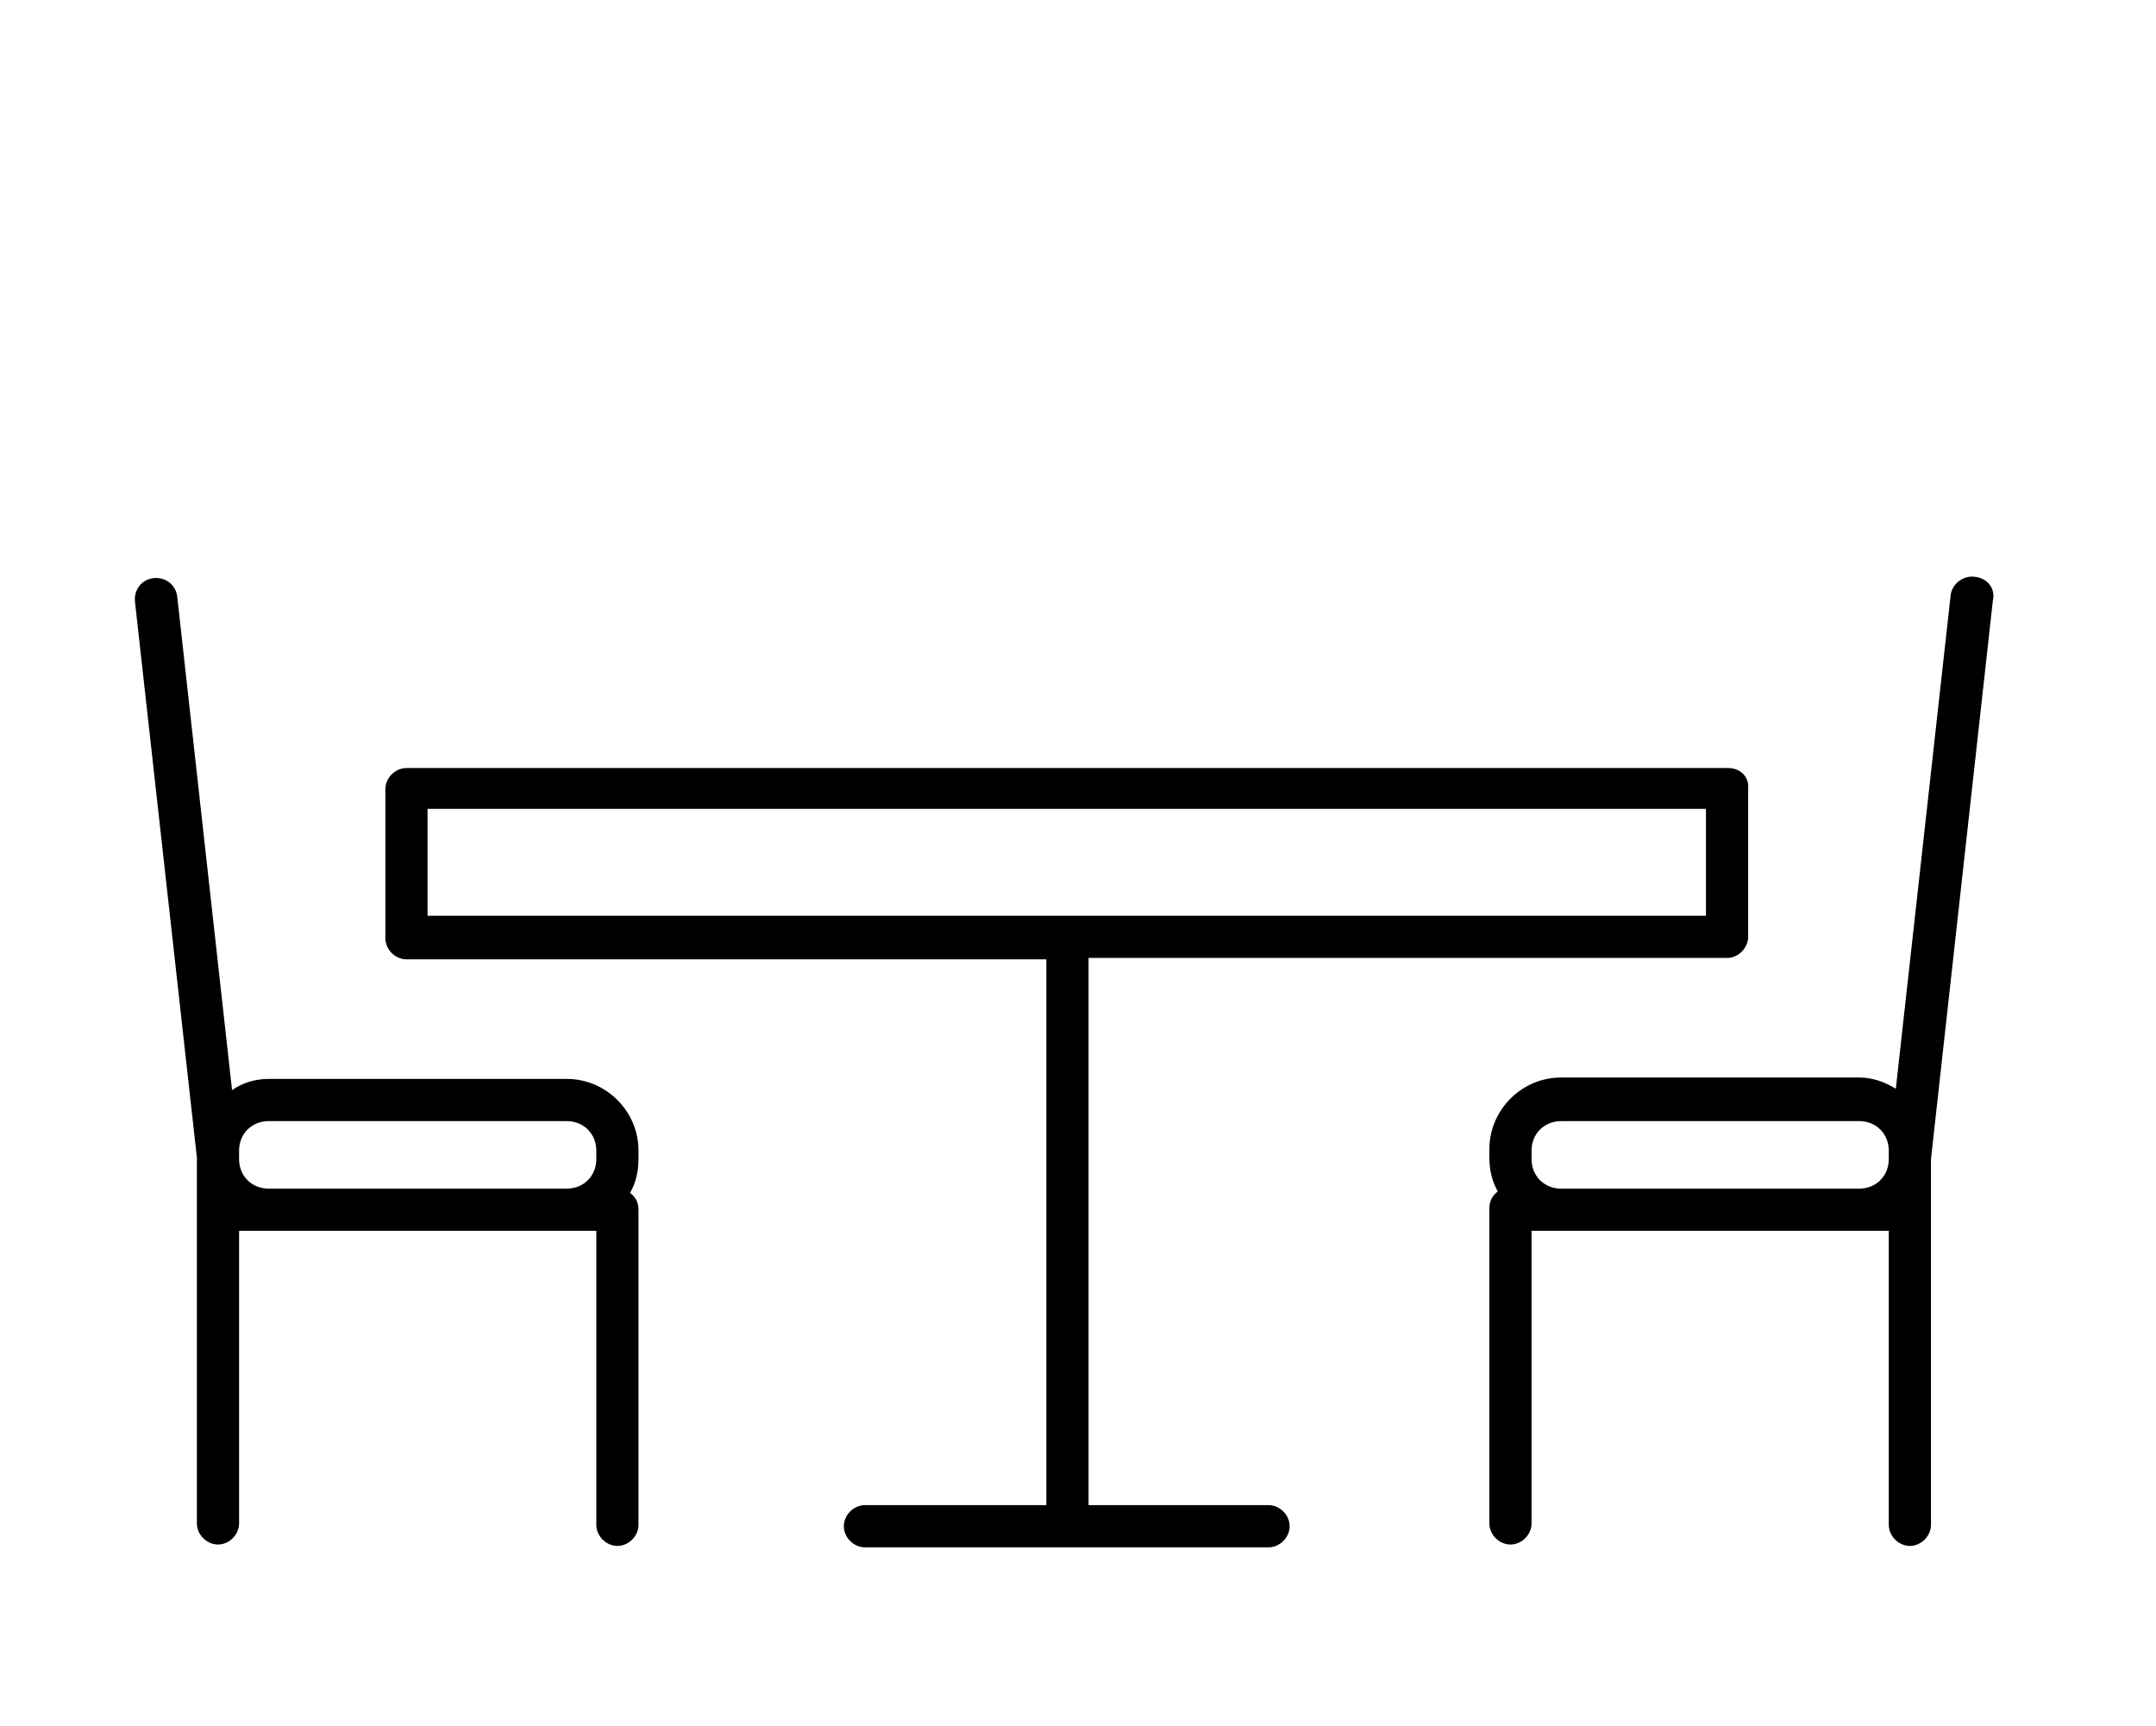 <?xml version="1.0" encoding="utf-8"?>
<!-- Generator: Adobe Illustrator 20.1.0, SVG Export Plug-In . SVG Version: 6.00 Build 0)  -->
<svg version="1.1" id="Layer_1" xmlns="http://www.w3.org/2000/svg" xmlns:xlink="http://www.w3.org/1999/xlink" x="0px" y="0px"
	 viewBox="0 0 153.3 122.7" style="enable-background:new 0 0 153.3 122.7;" xml:space="preserve">
<path d="M122.9,54.6H28.9c-0.8,0-1.5,0.7-1.5,1.5v10.6c0,0.8,0.7,1.5,1.5,1.5h45.5v38.8H61.5c-0.8,0-1.5,0.7-1.5,1.5
	s0.7,1.5,1.5,1.5h28.7c0.8,0,1.5-0.7,1.5-1.5s-0.7-1.5-1.5-1.5H77.4V68.1h45.4c0.8,0,1.5-0.7,1.5-1.5V56.1
	C124.4,55.2,123.7,54.6,122.9,54.6z M121.4,65.1H30.4v-7.6h90.9V65.1z M45.4,81.8c0-2.8-2.3-5.1-5.1-5.1H19.1c-1,0-1.9,0.3-2.6,0.8
	l-3.9-35.1c-0.1-0.8-0.8-1.4-1.7-1.3c-0.8,0.1-1.4,0.8-1.3,1.7L14,82.3v0v26c0,0.8,0.7,1.5,1.5,1.5c0.8,0,1.5-0.7,1.5-1.5V87.5h25.4
	v20.9c0,0.8,0.7,1.5,1.5,1.5s1.5-0.7,1.5-1.5V86c0-0.5-0.2-0.9-0.6-1.2c0.4-0.7,0.6-1.5,0.6-2.4V81.8z M19.1,84.5
	c-1.2,0-2.1-0.9-2.1-2.1v-0.1v-0.5c0-1.2,0.9-2.1,2.1-2.1h21.2c1.2,0,2.1,0.9,2.1,2.1v0.6c0,1.2-0.9,2.1-2.1,2.1H19.1z M140.4,41
	c-0.8-0.1-1.6,0.5-1.7,1.3l-3.9,35.1c-0.8-0.5-1.7-0.8-2.6-0.8H111c-2.8,0-5.1,2.3-5.1,5.1v0.6c0,0.9,0.2,1.7,0.6,2.4
	c-0.4,0.3-0.6,0.7-0.6,1.2v22.4c0,0.8,0.7,1.5,1.5,1.5s1.5-0.7,1.5-1.5V87.5h25.4v20.9c0,0.8,0.7,1.5,1.5,1.5s1.5-0.7,1.5-1.5v-26v0
	l4.4-39.7C141.9,41.8,141.3,41.1,140.4,41z M111,84.5c-1.2,0-2.1-0.9-2.1-2.1v-0.6c0-1.2,0.9-2.1,2.1-2.1h21.2
	c1.2,0,2.1,0.9,2.1,2.1v0.5v0.1c0,1.2-0.9,2.1-2.1,2.1H111z"/>
</svg>

